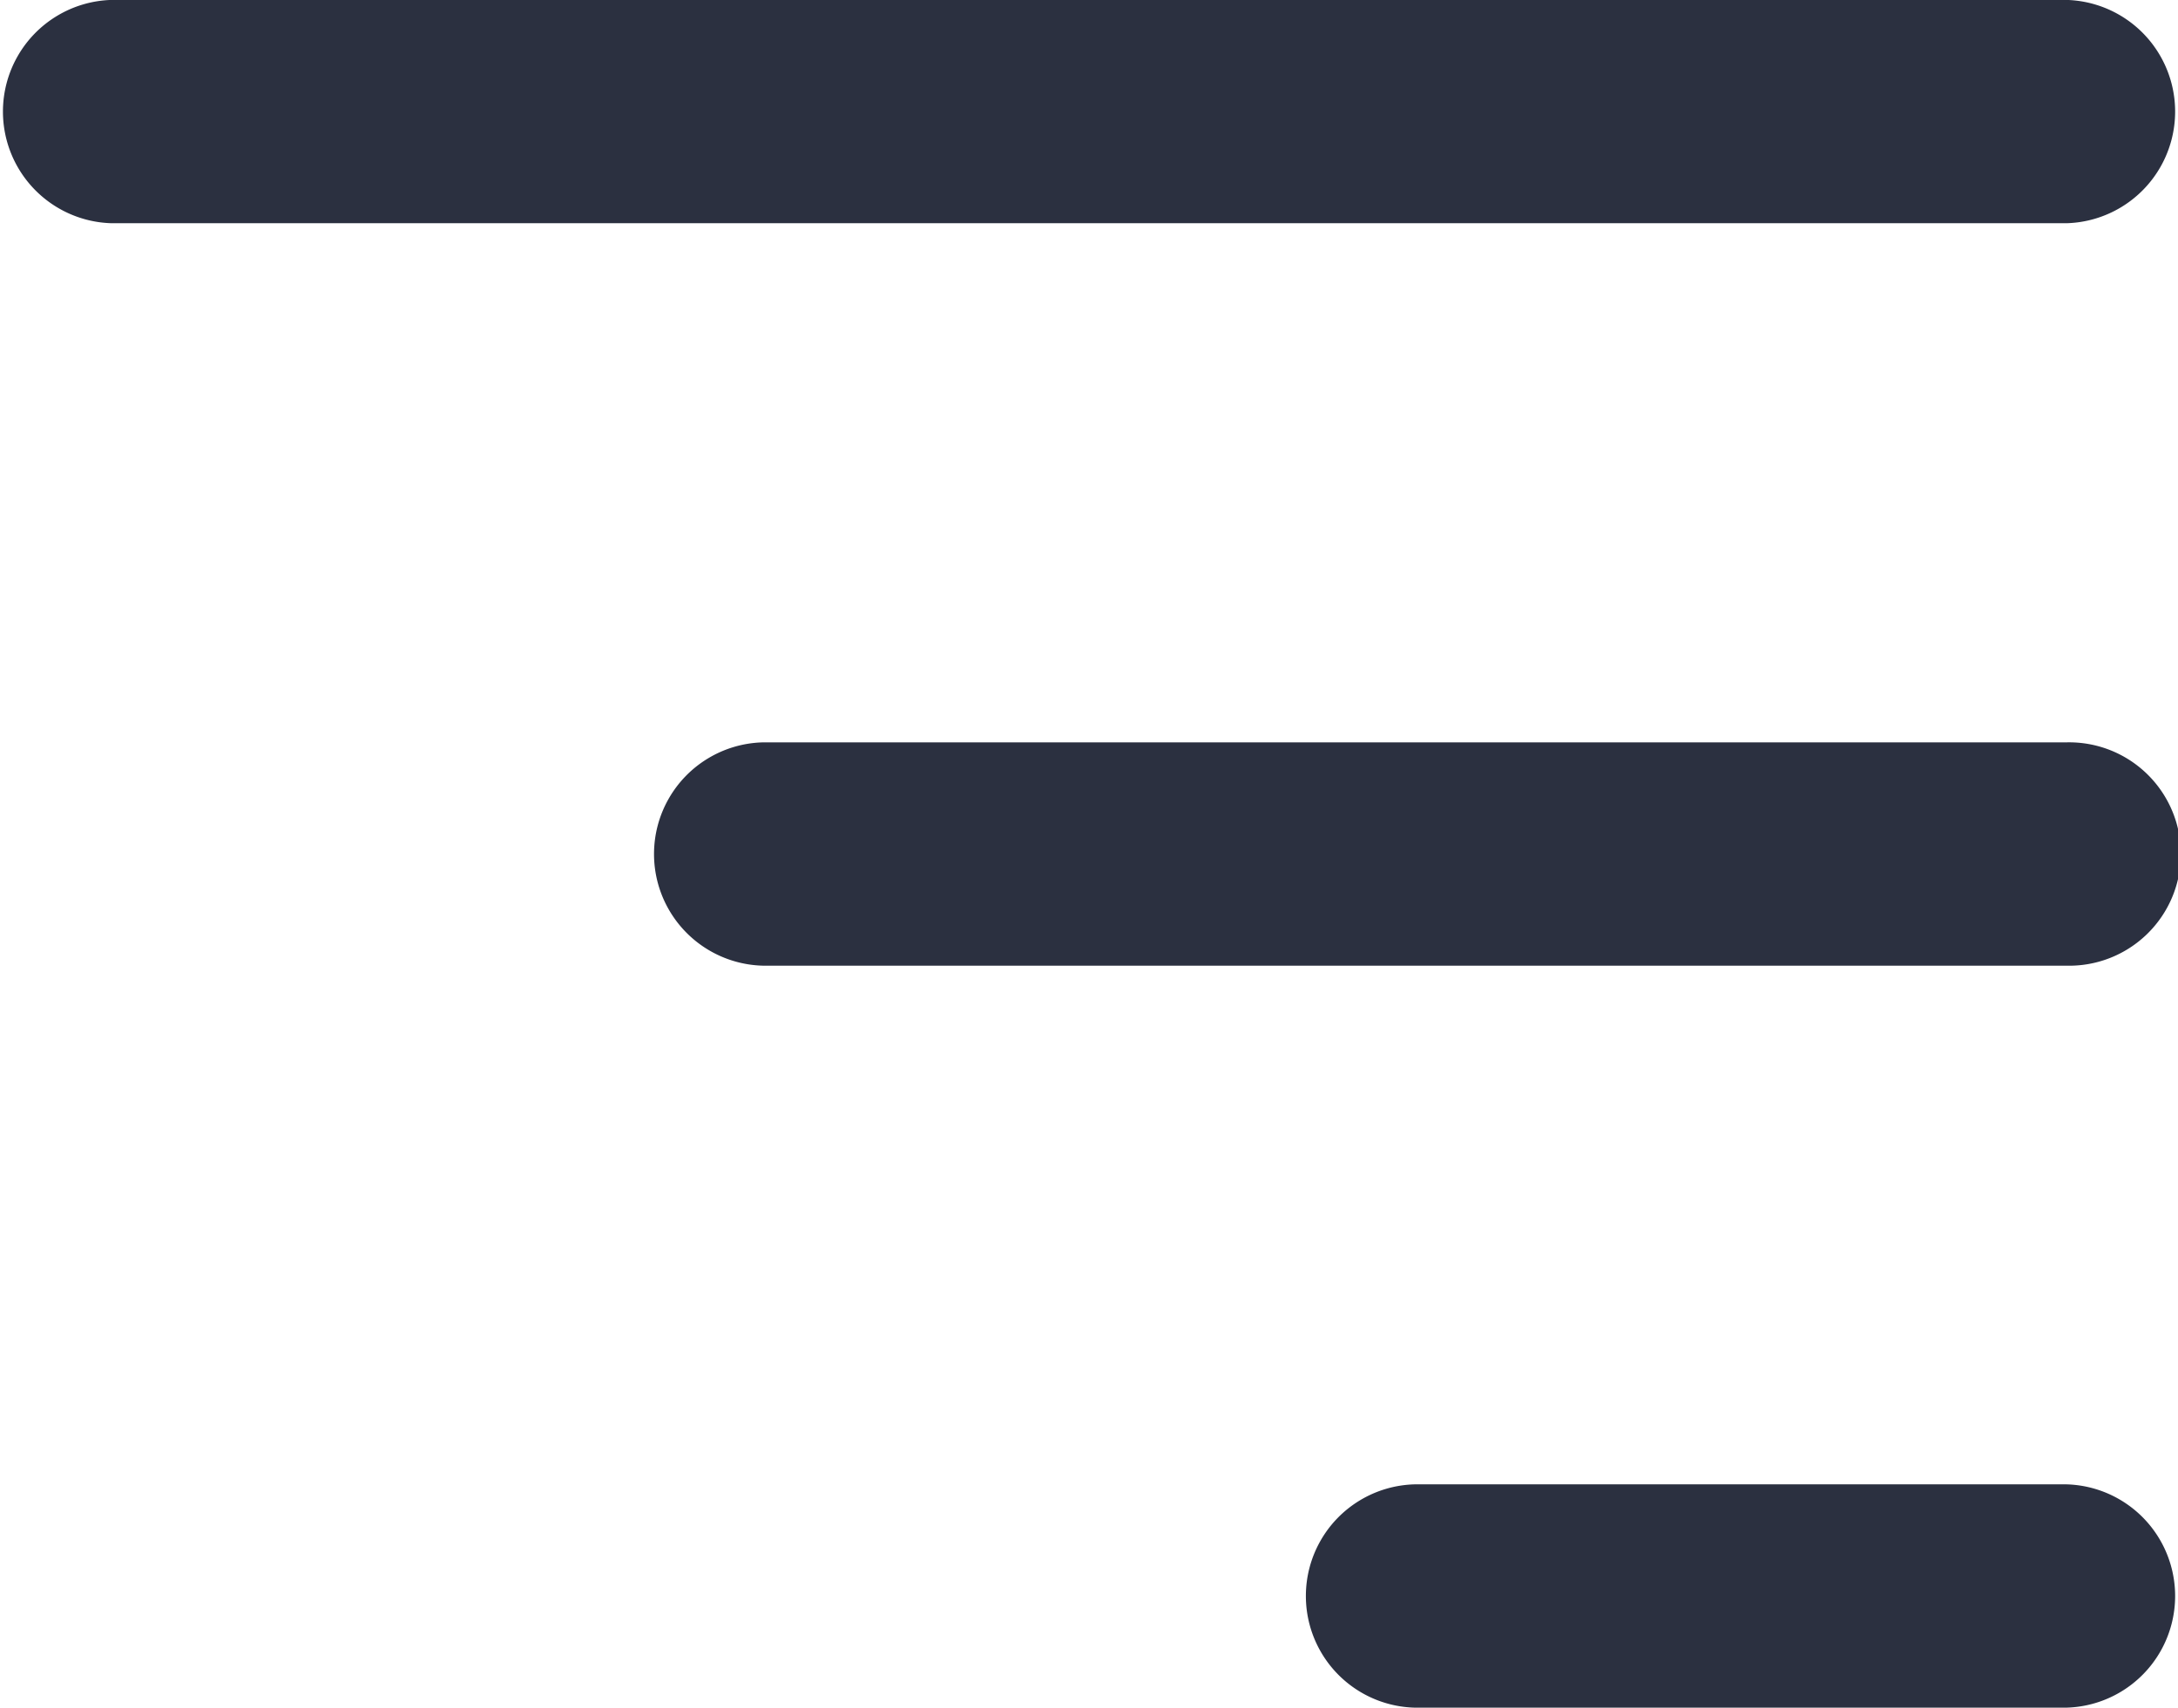 <svg xmlns="http://www.w3.org/2000/svg" width="28.073" height="22.016" viewBox="0 0 28.073 22.016"><g transform="translate(-2713.796 -2060.322)"><path d="M2740.43,2063.2h-25.194a1.44,1.44,0,0,1,0-2.879h25.194a1.44,1.44,0,0,1,0,2.879Z" fill="#2b3040"/><path d="M2806.481,2157.594h-8.4a1.44,1.44,0,0,1,0-2.879h8.4a1.44,1.44,0,0,1,0,2.879Z" transform="translate(-66.051 -75.256)" fill="#2b3040"/><path d="M2773.453,2110.4h-16.8a1.44,1.44,0,0,1,0-2.879h16.8a1.44,1.44,0,1,1,0,2.879Z" transform="translate(-33.025 -37.628)" fill="#2b3040"/></g></svg>